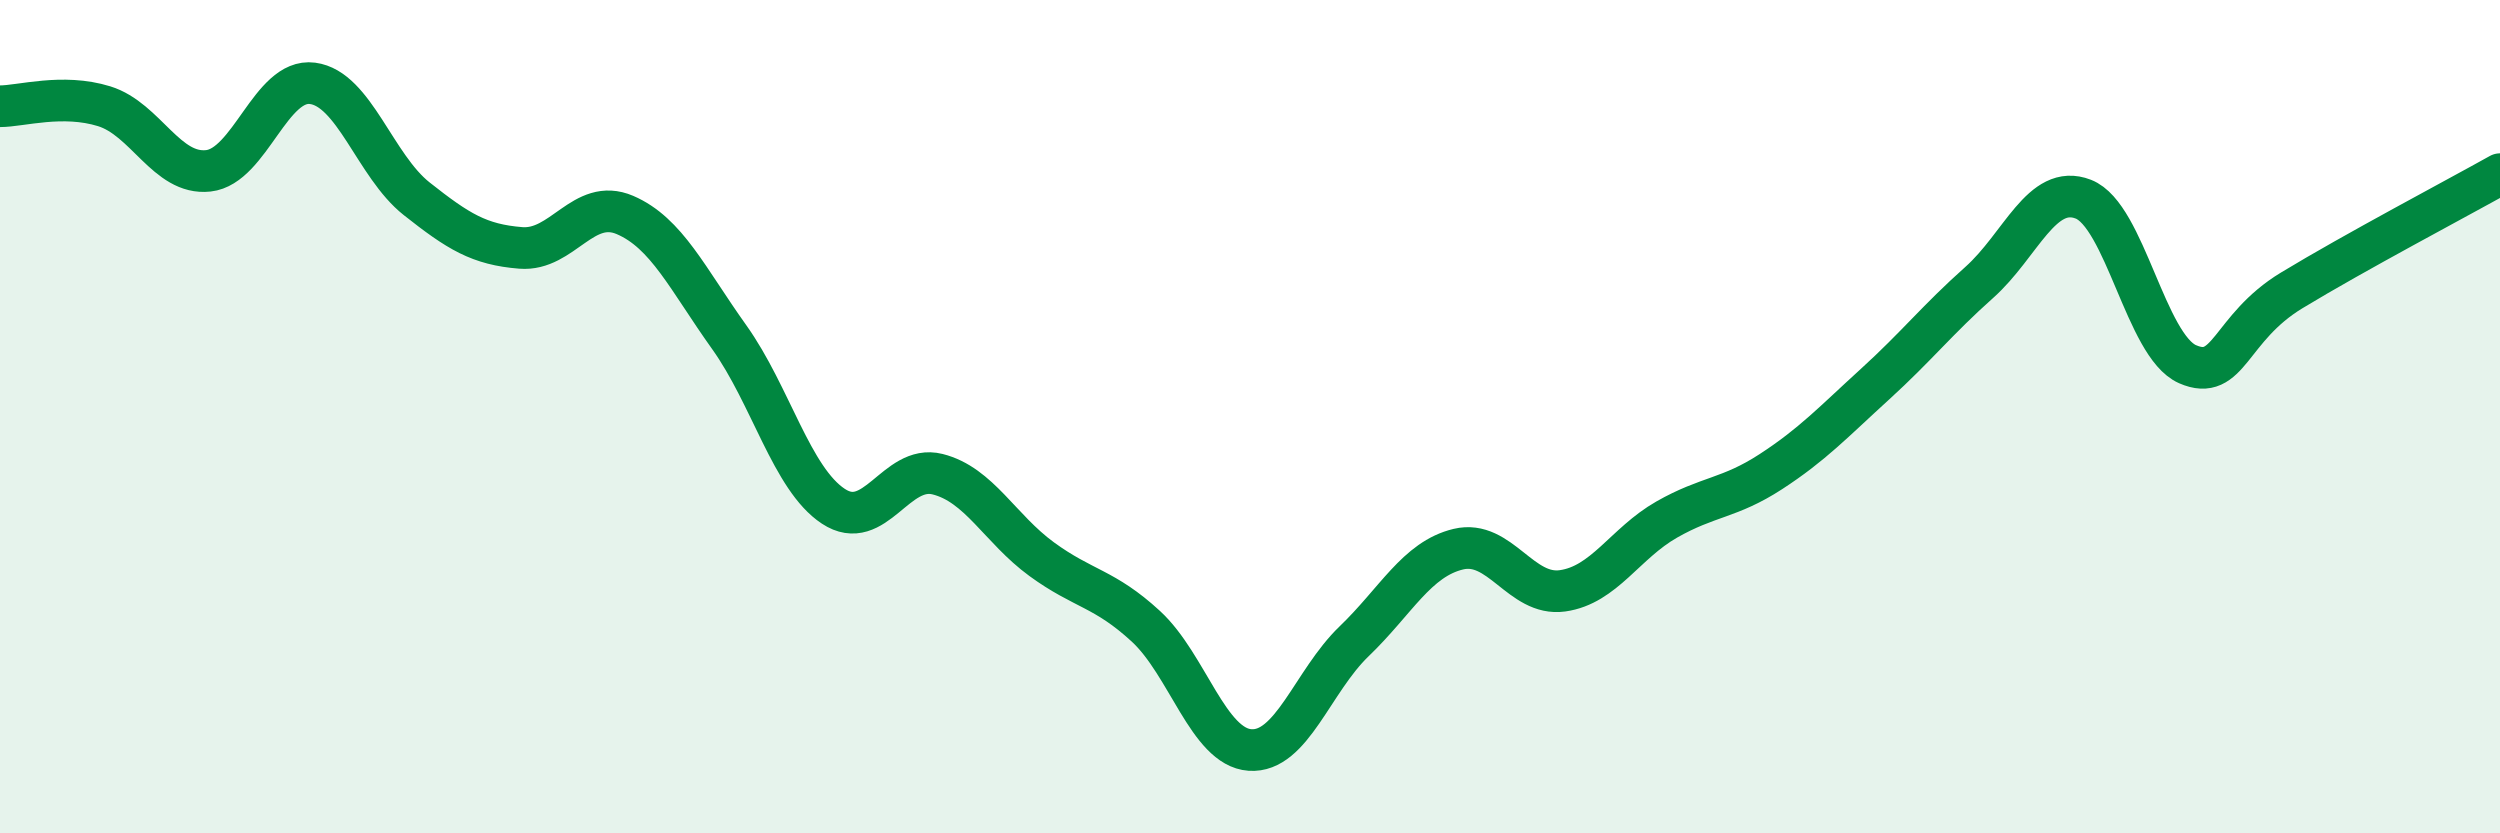 
    <svg width="60" height="20" viewBox="0 0 60 20" xmlns="http://www.w3.org/2000/svg">
      <path
        d="M 0,2.55 C 0.5,2.55 1.5,2.24 2.5,2.55 C 3.5,2.86 4,4.21 5,4.1 C 6,3.99 6.5,1.87 7.5,2 C 8.5,2.13 9,3.98 10,4.77 C 11,5.56 11.5,5.87 12.5,5.95 C 13.5,6.03 14,4.73 15,5.16 C 16,5.59 16.5,6.69 17.5,8.09 C 18.5,9.49 19,11.49 20,12.15 C 21,12.81 21.5,11.13 22.5,11.38 C 23.5,11.63 24,12.69 25,13.42 C 26,14.15 26.5,14.11 27.5,15.03 C 28.5,15.95 29,17.93 30,18 C 31,18.07 31.5,16.35 32.5,15.39 C 33.5,14.43 34,13.42 35,13.18 C 36,12.94 36.5,14.32 37.5,14.18 C 38.5,14.04 39,13.04 40,12.47 C 41,11.9 41.5,11.97 42.5,11.32 C 43.5,10.67 44,10.13 45,9.22 C 46,8.31 46.5,7.67 47.5,6.78 C 48.5,5.89 49,4.39 50,4.78 C 51,5.17 51.5,8.3 52.5,8.74 C 53.5,9.18 53.5,7.88 55,6.97 C 56.5,6.06 59,4.74 60,4.18L60 20L0 20Z"
        fill="#008740"
        opacity="0.1"
        stroke-linecap="round"
        stroke-linejoin="round"
      />
      <path
        d="M 0,2.55 C 0.5,2.55 1.5,2.24 2.5,2.55 C 3.5,2.86 4,4.21 5,4.1 C 6,3.99 6.5,1.87 7.5,2 C 8.5,2.13 9,3.98 10,4.77 C 11,5.56 11.5,5.87 12.5,5.95 C 13.5,6.03 14,4.73 15,5.16 C 16,5.59 16.5,6.69 17.5,8.09 C 18.5,9.49 19,11.49 20,12.15 C 21,12.81 21.5,11.13 22.5,11.38 C 23.5,11.63 24,12.69 25,13.42 C 26,14.15 26.5,14.11 27.5,15.03 C 28.5,15.95 29,17.93 30,18 C 31,18.07 31.5,16.35 32.5,15.39 C 33.5,14.43 34,13.42 35,13.18 C 36,12.94 36.5,14.32 37.5,14.18 C 38.5,14.04 39,13.04 40,12.47 C 41,11.9 41.5,11.97 42.5,11.32 C 43.5,10.67 44,10.13 45,9.22 C 46,8.31 46.5,7.67 47.5,6.78 C 48.5,5.89 49,4.39 50,4.78 C 51,5.17 51.5,8.3 52.5,8.74 C 53.5,9.18 53.5,7.88 55,6.97 C 56.5,6.06 59,4.74 60,4.18"
        stroke="#008740"
        stroke-width="1"
        fill="none"
        stroke-linecap="round"
        stroke-linejoin="round"
      />
    </svg>
  